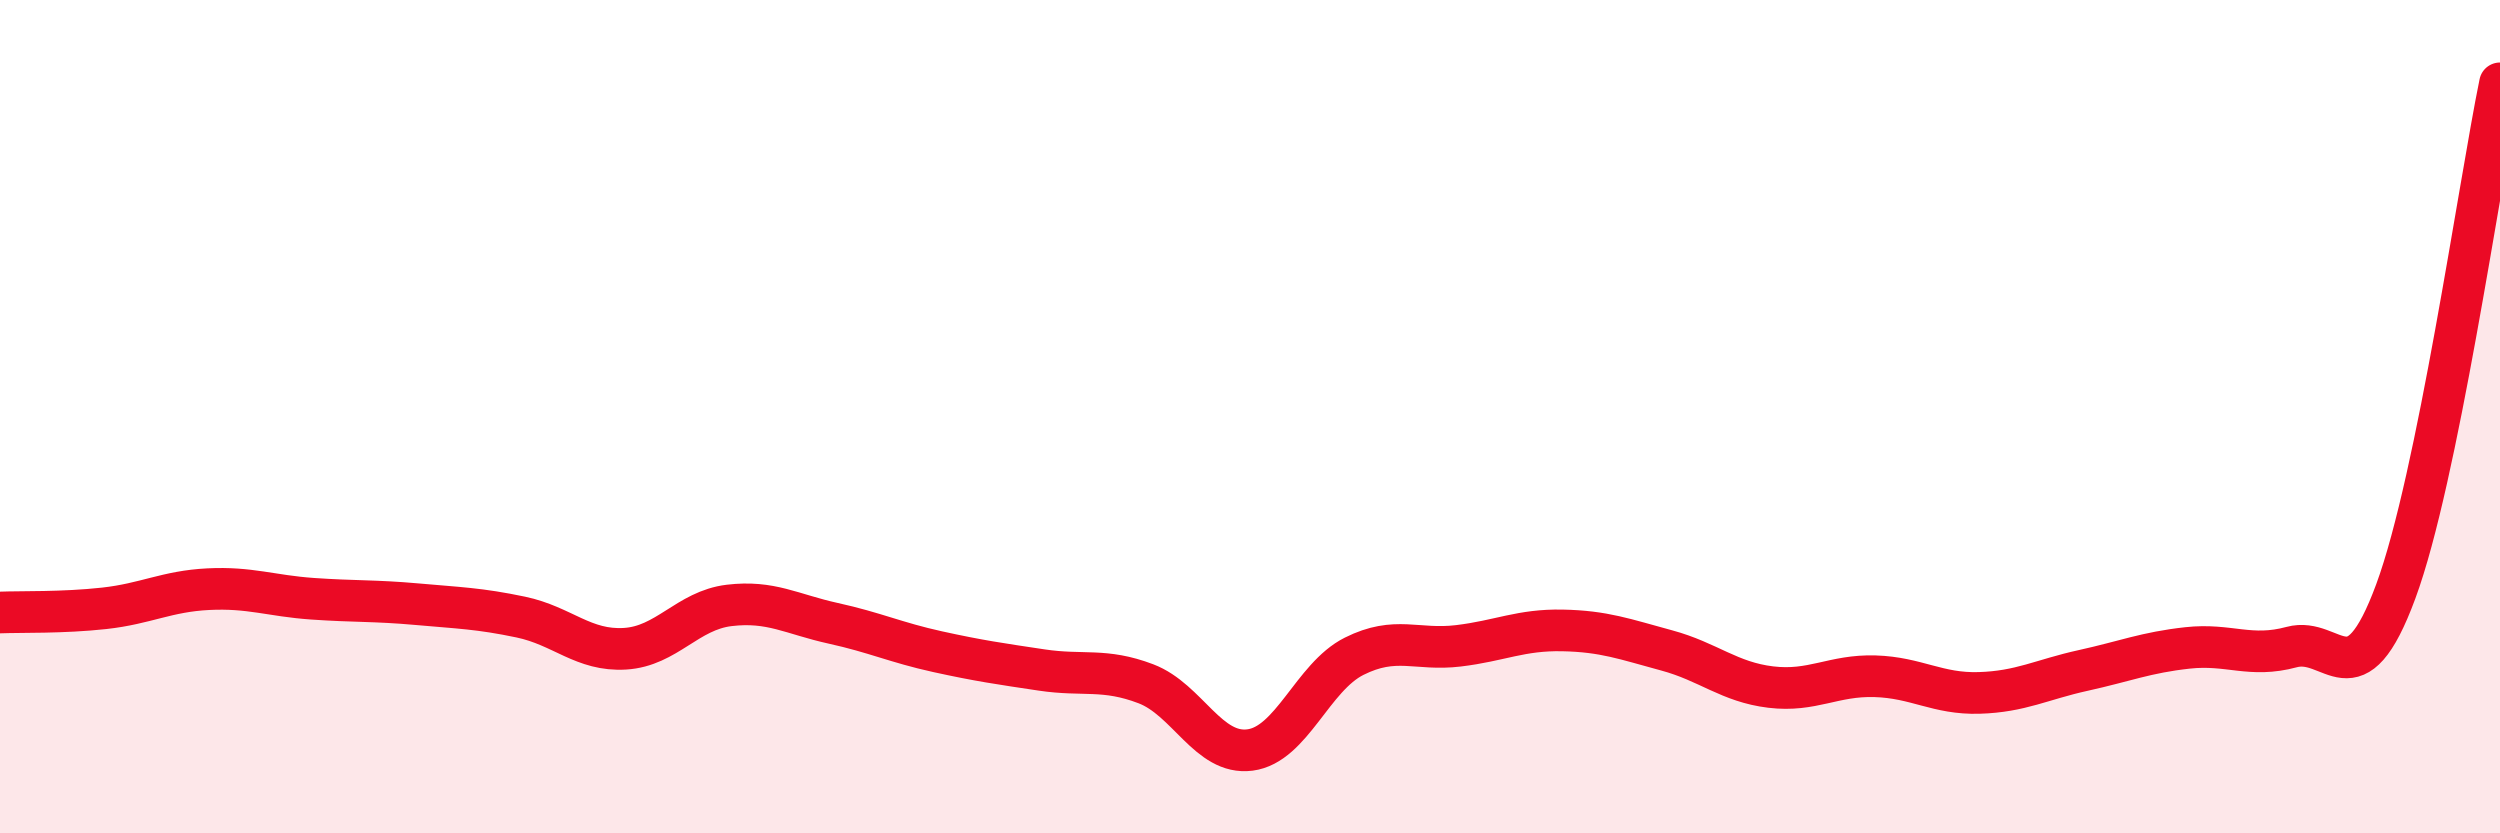 
    <svg width="60" height="20" viewBox="0 0 60 20" xmlns="http://www.w3.org/2000/svg">
      <path
        d="M 0,14.7 C 0.5,14.68 1.5,14.71 2.5,14.6 C 3.5,14.49 4,14.19 5,14.14 C 6,14.09 6.5,14.3 7.5,14.37 C 8.5,14.44 9,14.41 10,14.5 C 11,14.59 11.5,14.6 12.5,14.81 C 13.5,15.02 14,15.63 15,15.57 C 16,15.51 16.5,14.65 17.5,14.53 C 18.5,14.41 19,14.74 20,14.96 C 21,15.18 21.5,15.42 22.5,15.64 C 23.5,15.86 24,15.93 25,16.08 C 26,16.23 26.5,16.03 27.5,16.41 C 28.5,16.79 29,18.13 30,18 C 31,17.87 31.5,16.25 32.5,15.75 C 33.5,15.25 34,15.62 35,15.5 C 36,15.38 36.5,15.11 37.5,15.13 C 38.5,15.15 39,15.34 40,15.61 C 41,15.88 41.5,16.37 42.5,16.49 C 43.5,16.61 44,16.2 45,16.23 C 46,16.26 46.5,16.66 47.5,16.63 C 48.5,16.6 49,16.31 50,16.09 C 51,15.87 51.5,15.66 52.5,15.55 C 53.5,15.44 54,15.8 55,15.53 C 56,15.26 56.5,16.9 57.5,14.19 C 58.5,11.48 59.5,4.44 60,2L60 20L0 20Z"
        fill="#EB0A25"
        opacity="0.1"
        stroke-linecap="round"
        stroke-linejoin="round"
      />
      <path
        d="M 0,14.7 C 0.5,14.68 1.5,14.71 2.5,14.6 C 3.5,14.49 4,14.19 5,14.14 C 6,14.09 6.5,14.3 7.5,14.37 C 8.5,14.44 9,14.41 10,14.5 C 11,14.59 11.5,14.6 12.5,14.81 C 13.5,15.02 14,15.63 15,15.57 C 16,15.51 16.5,14.65 17.5,14.53 C 18.5,14.41 19,14.74 20,14.96 C 21,15.18 21.5,15.42 22.5,15.64 C 23.5,15.86 24,15.93 25,16.08 C 26,16.23 26.5,16.03 27.5,16.41 C 28.5,16.79 29,18.13 30,18 C 31,17.87 31.5,16.25 32.5,15.75 C 33.5,15.25 34,15.62 35,15.5 C 36,15.38 36.5,15.11 37.5,15.13 C 38.5,15.15 39,15.34 40,15.61 C 41,15.88 41.5,16.37 42.5,16.49 C 43.5,16.61 44,16.2 45,16.23 C 46,16.26 46.5,16.66 47.5,16.63 C 48.5,16.6 49,16.31 50,16.09 C 51,15.87 51.5,15.66 52.5,15.55 C 53.5,15.44 54,15.8 55,15.53 C 56,15.26 56.5,16.9 57.5,14.19 C 58.5,11.48 59.5,4.44 60,2"
        stroke="#EB0A25"
        stroke-width="1"
        fill="none"
        stroke-linecap="round"
        stroke-linejoin="round"
      />
    </svg>
  